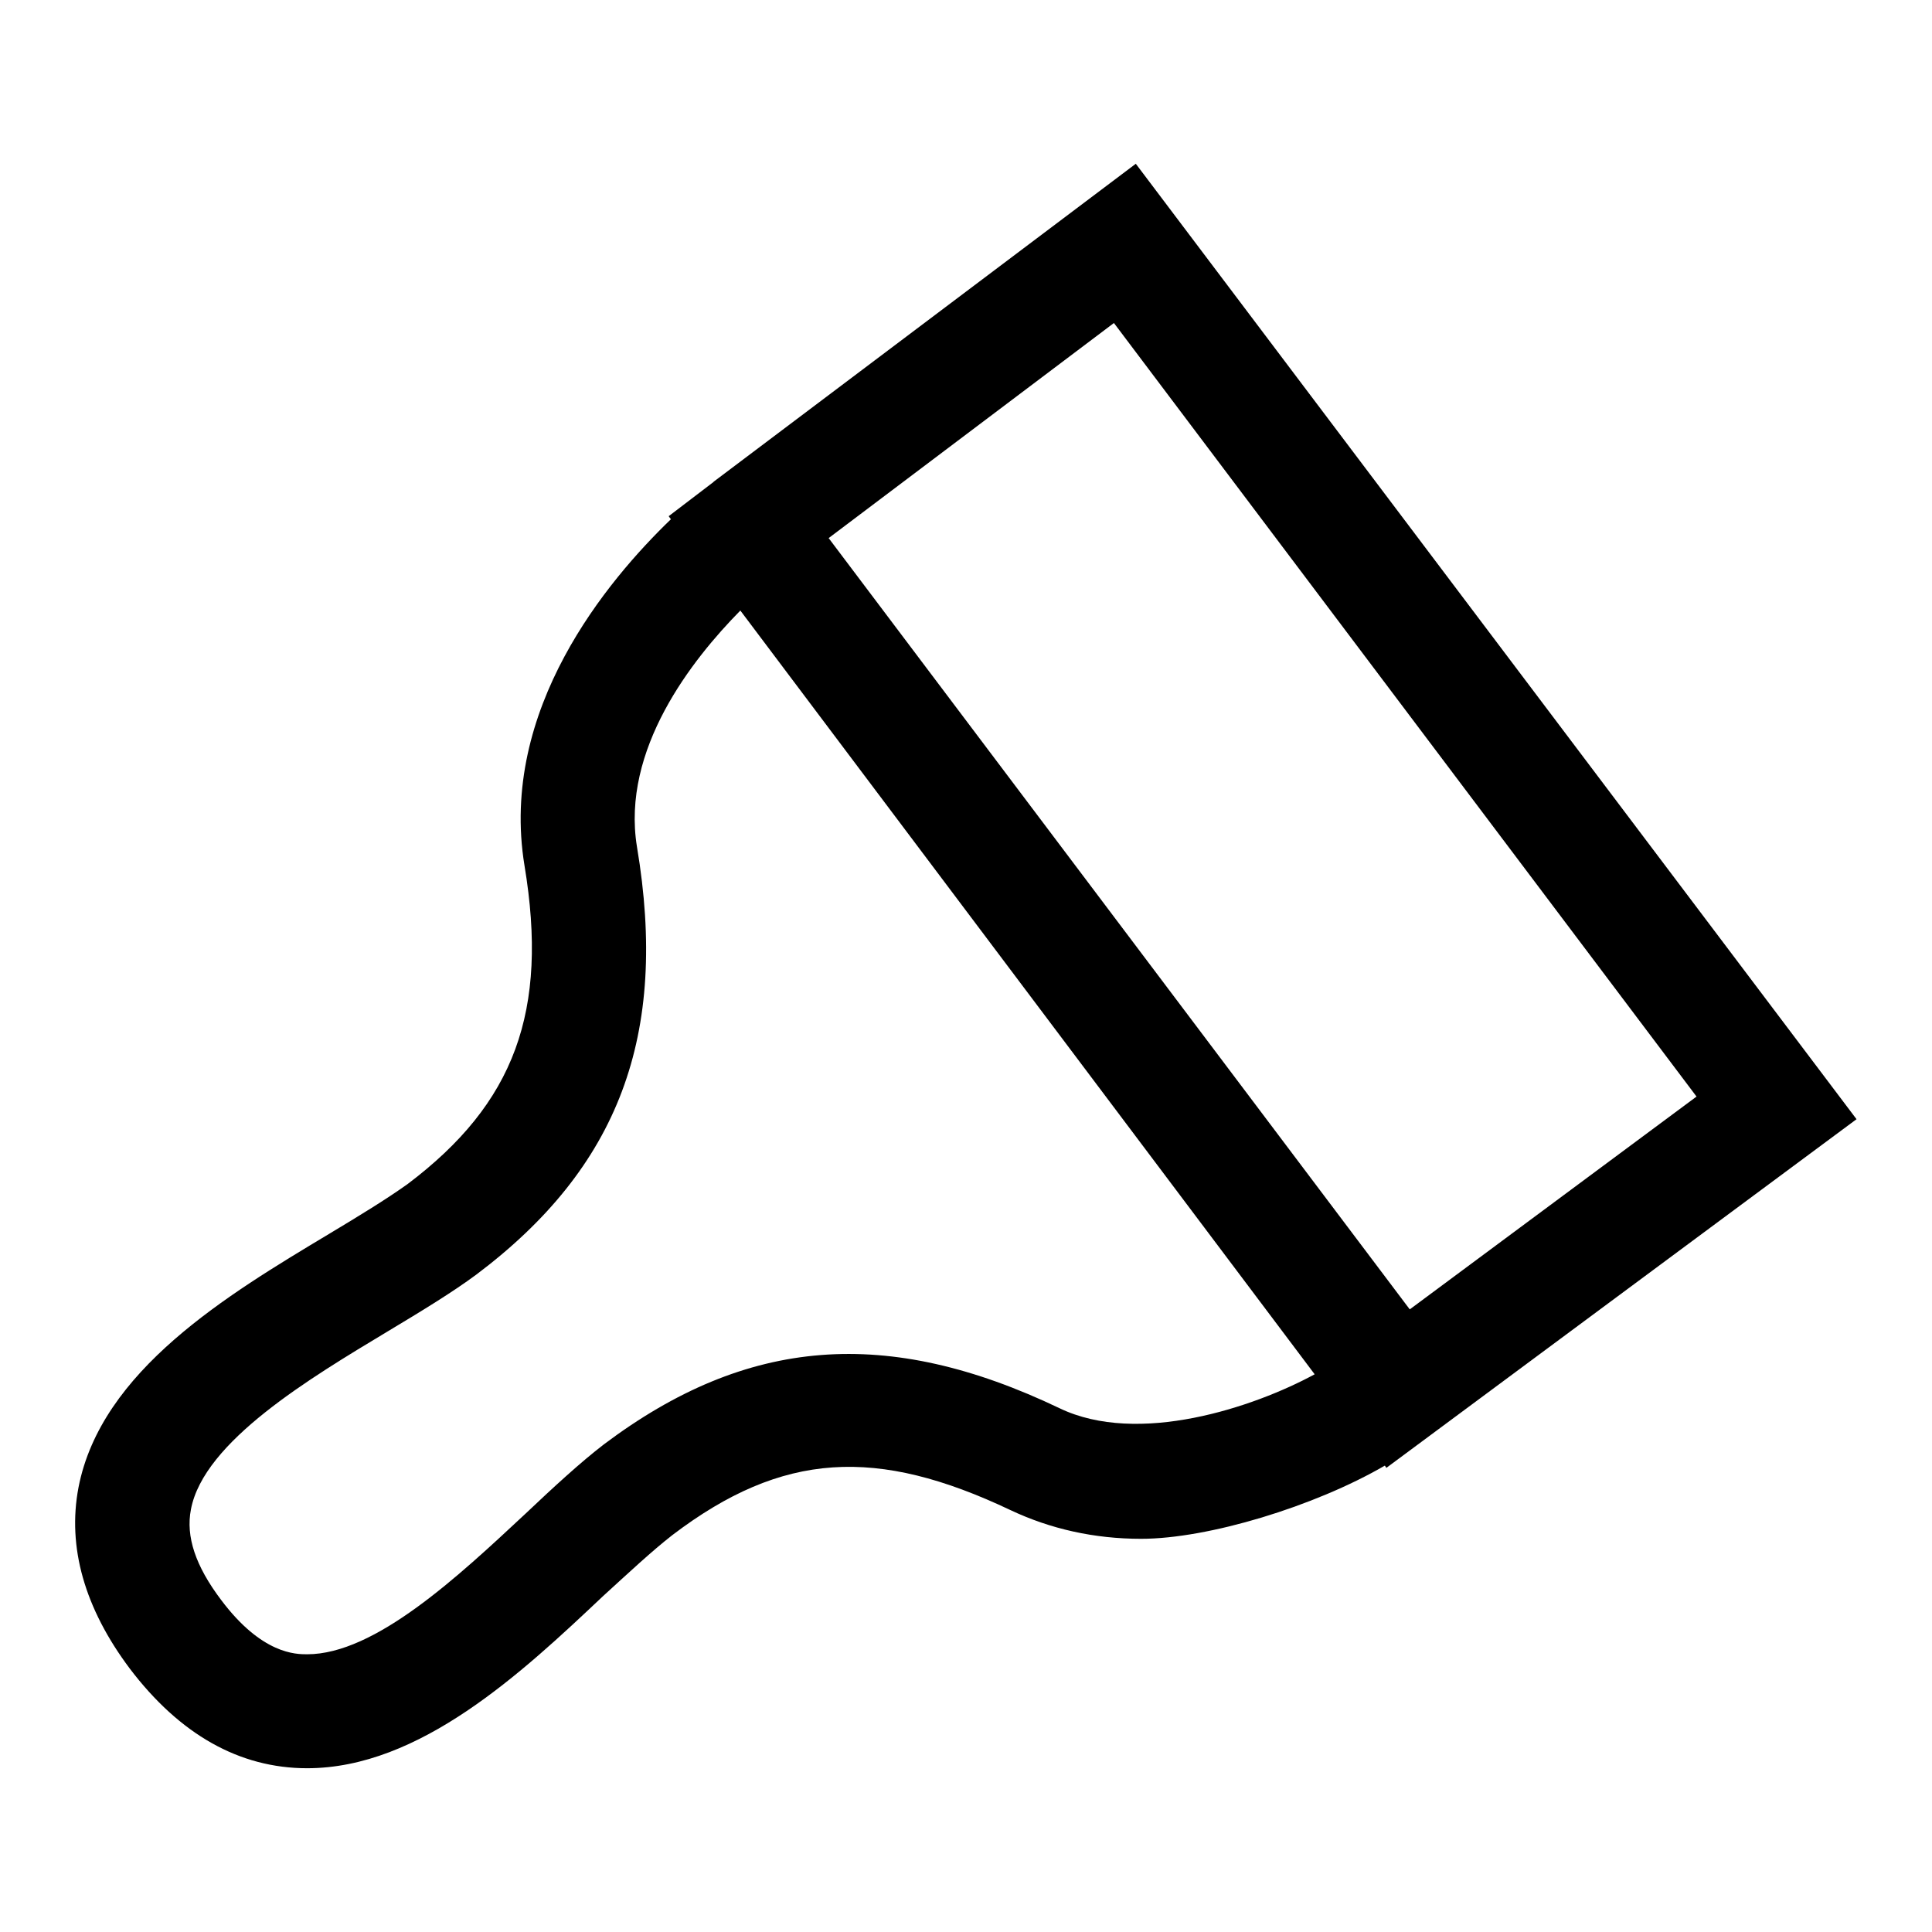 <?xml version="1.0" encoding="utf-8"?>
<!-- Svg Vector Icons : http://www.onlinewebfonts.com/icon -->
<!DOCTYPE svg PUBLIC "-//W3C//DTD SVG 1.1//EN" "http://www.w3.org/Graphics/SVG/1.1/DTD/svg11.dtd">
<svg version="1.1" xmlns="http://www.w3.org/2000/svg" xmlns:xlink="http://www.w3.org/1999/xlink" x="0px" y="0px" viewBox="0 0 256 256" enable-background="new 0 0 256 256" xml:space="preserve">
<g> <path fill="#000000" d="M40.7,234.3c-9,0-16.9-4.5-23.5-13.2c-6-8-8.3-16.1-6.8-24c3-15.5,19.7-25.5,33.2-33.6 c4-2.4,7.6-4.6,10.4-6.6c14.2-10.7,18.7-22.9,15.5-42.2C66.1,94,80.5,76.9,88.9,68.8l-0.3-0.4l5.9-4.5l0.1-0.1h0l55.9-42.1 L246,148.3l-62.3,46.2l-0.2-0.3c-9.3,5.4-23.4,9.7-32.3,9.7c-6.2,0-12-1.3-17.3-3.8c-17.7-8.4-30.2-7.8-44.8,3.3 c-2.7,2.1-5.8,5-9.2,8.1C69.1,221.7,55.6,234.3,40.7,234.3L40.7,234.3z M98.1,80.9c-6.4,6.5-15.8,18.4-13.7,31.3 c4.2,25-2.4,42.5-21.3,56.7c-3.1,2.3-7.2,4.8-11.7,7.5C41.1,182.6,27,191,25.3,200c-0.7,3.6,0.6,7.5,4,12c5.4,7.2,9.9,7.2,11.4,7.2 c9,0,20-10.3,28.9-18.6c3.8-3.6,7.4-6.9,10.4-9.2c19-14.3,37.6-15.7,60.4-4.8c10.4,5,25.7-0.1,33.8-4.5L98.1,80.9z M109.8,71.3 l77,102.2l38-28.2L147.6,42.8L109.8,71.3z"/></g>
</svg>